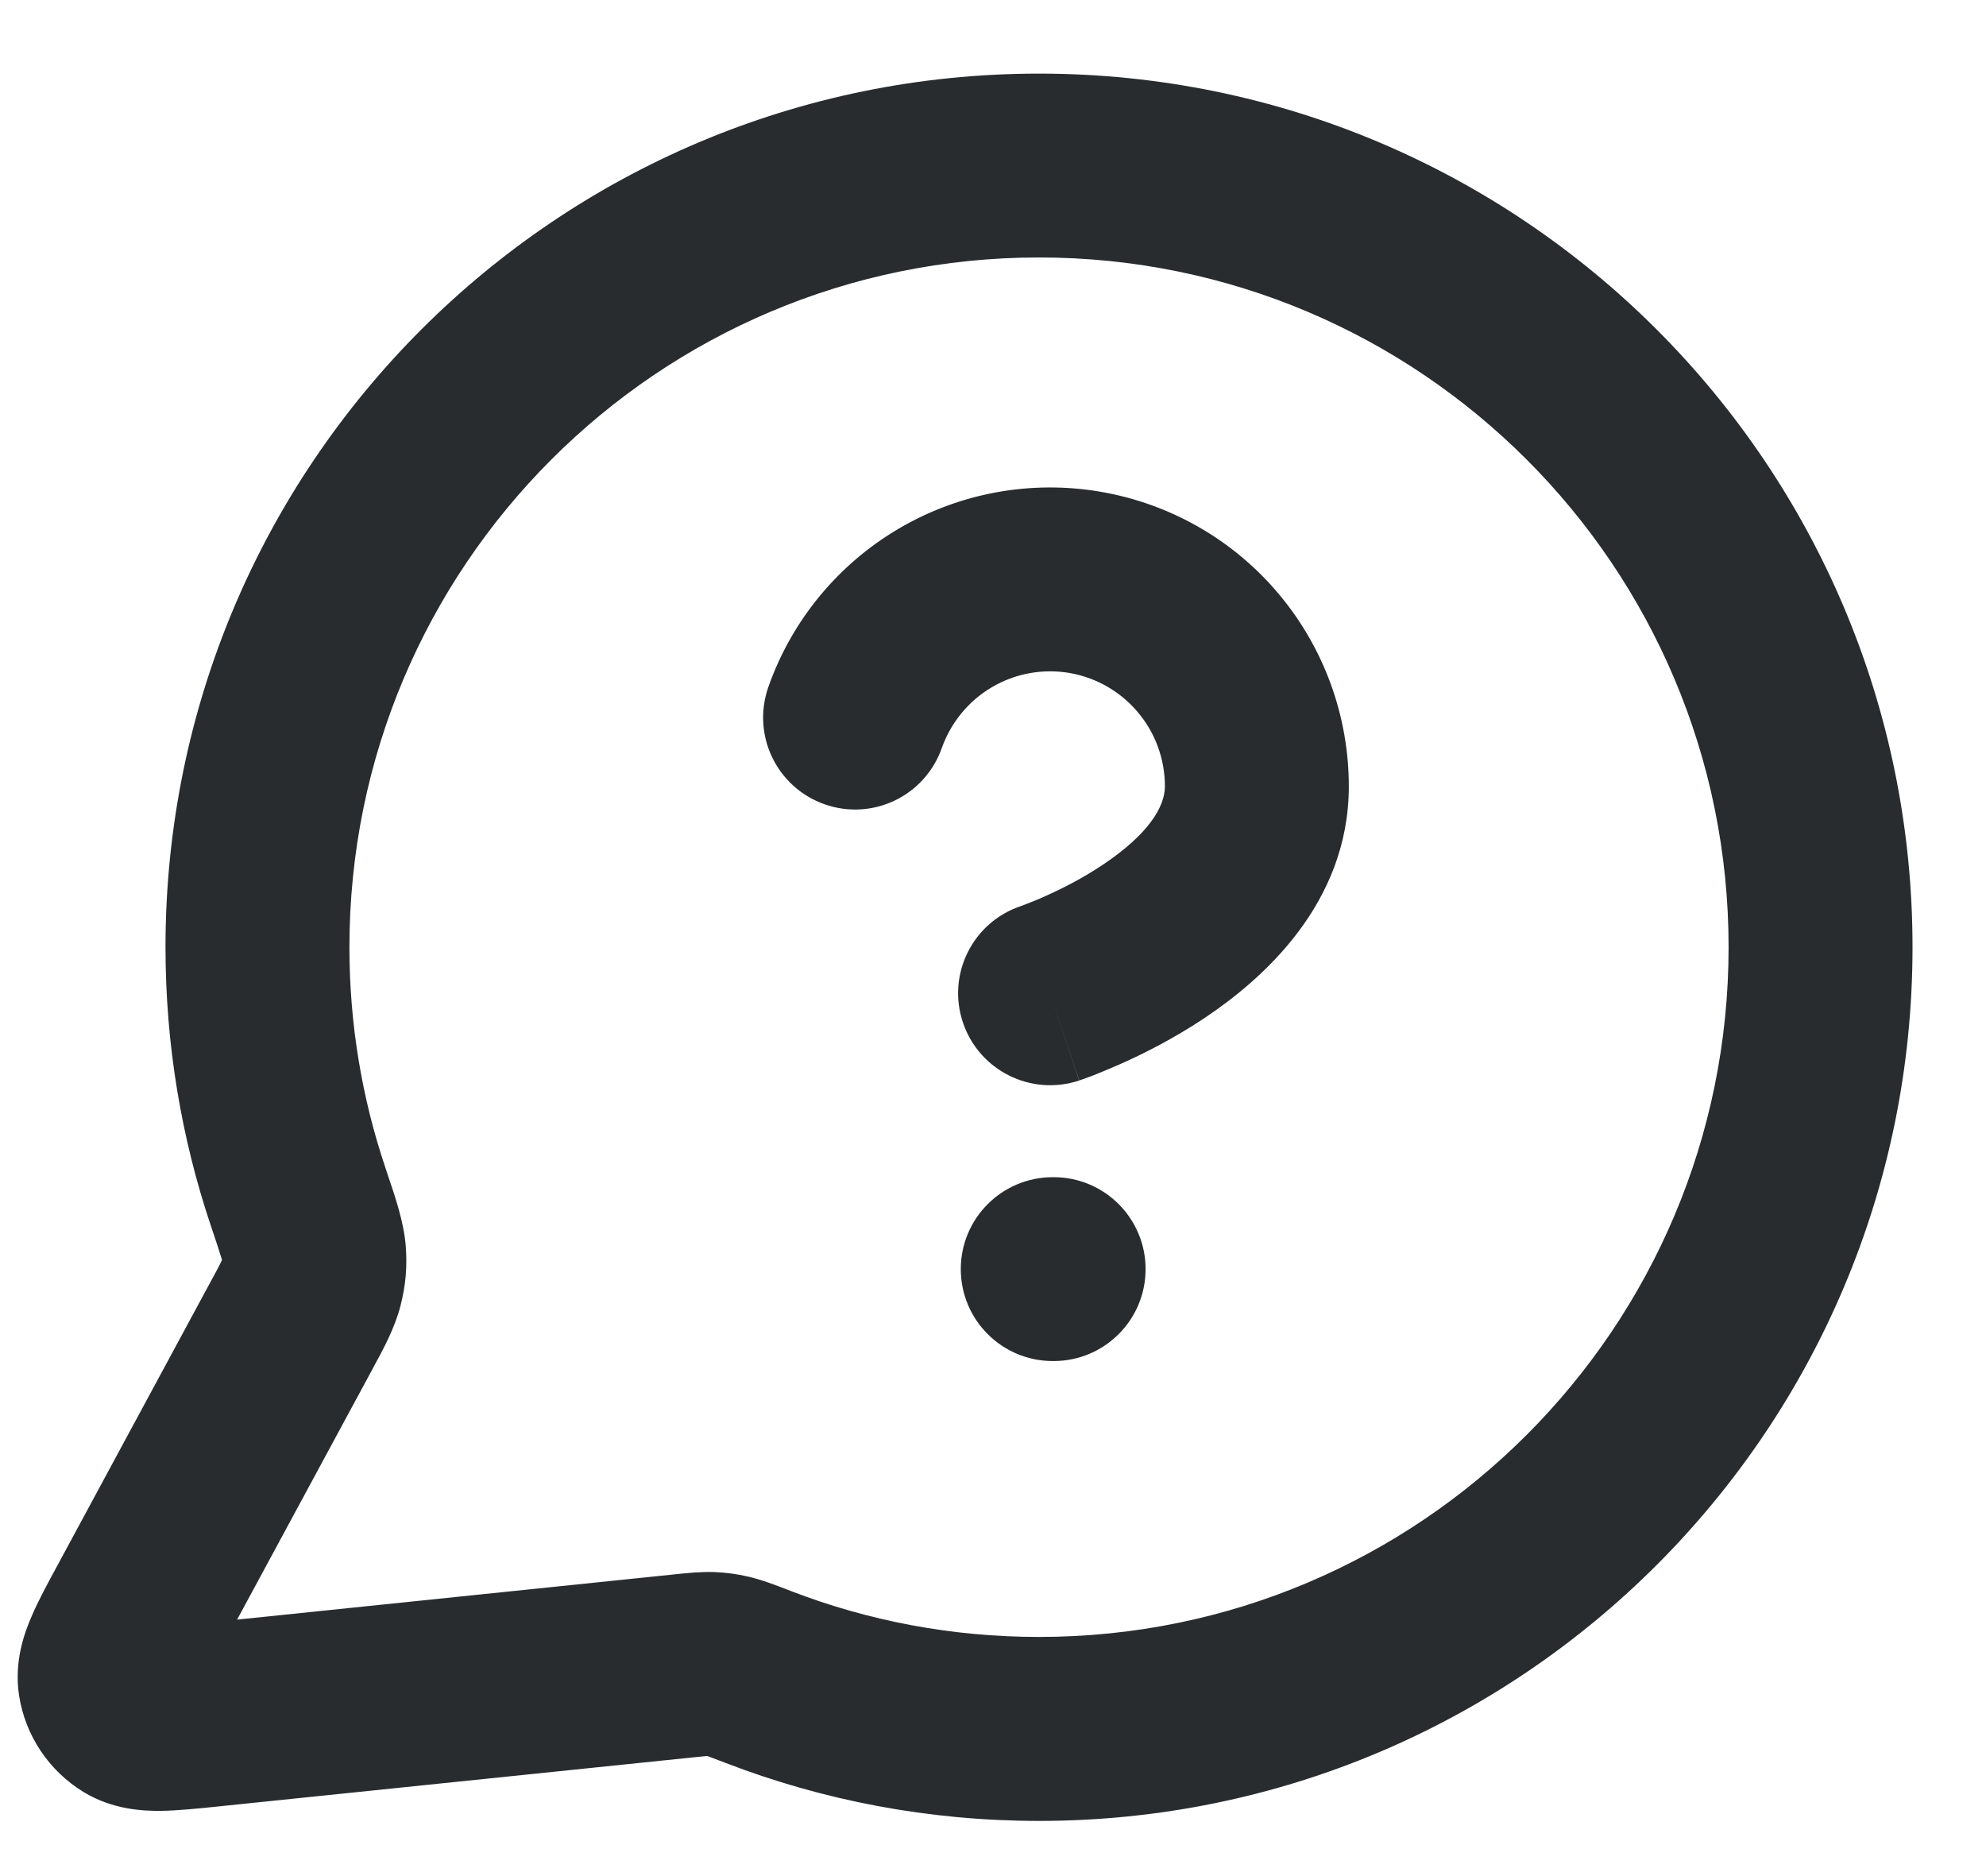 <svg width="18" height="17" viewBox="0 0 18 17" fill="none" xmlns="http://www.w3.org/2000/svg">
<path fill-rule="evenodd" clip-rule="evenodd" d="M1.5 8.583C1.5 4.211 5.045 0.667 9.417 0.667C13.789 0.667 17.334 4.211 17.334 8.583C17.334 12.956 13.789 16.5 9.417 16.5C8.415 16.5 7.456 16.314 6.572 15.973C6.496 15.944 6.452 15.927 6.419 15.915C6.415 15.914 6.412 15.913 6.409 15.912C6.408 15.912 6.407 15.912 6.406 15.912C6.379 15.914 6.343 15.918 6.275 15.925L2.007 16.366C1.998 16.367 1.988 16.368 1.979 16.369C1.8 16.387 1.614 16.407 1.458 16.409C1.304 16.41 1.025 16.401 0.757 16.238C0.444 16.047 0.23 15.728 0.173 15.365C0.125 15.055 0.223 14.794 0.284 14.652C0.345 14.508 0.434 14.344 0.52 14.186L1.896 11.638C1.956 11.528 1.988 11.469 2.009 11.424C2.01 11.422 2.011 11.42 2.012 11.418C2.011 11.412 2.009 11.405 2.006 11.397C1.988 11.336 1.96 11.253 1.913 11.113C1.645 10.318 1.5 9.467 1.5 8.583ZM9.417 2.333C5.965 2.333 3.167 5.132 3.167 8.583C3.167 9.283 3.282 9.955 3.493 10.581C3.499 10.601 3.506 10.621 3.513 10.642C3.581 10.841 3.66 11.074 3.677 11.286C3.692 11.478 3.678 11.641 3.631 11.828C3.579 12.033 3.473 12.227 3.387 12.385C3.379 12.401 3.37 12.416 3.363 12.43L2.149 14.676L6.103 14.267C6.112 14.266 6.121 14.265 6.131 14.264C6.23 14.254 6.353 14.241 6.474 14.245C6.584 14.25 6.677 14.262 6.784 14.287C6.902 14.314 7.03 14.364 7.138 14.405C7.149 14.41 7.16 14.414 7.171 14.418C7.867 14.686 8.624 14.833 9.417 14.833C12.869 14.833 15.667 12.035 15.667 8.583C15.667 5.132 12.869 2.333 9.417 2.333ZM9.693 6.098C9.451 6.057 9.202 6.102 8.99 6.227C8.779 6.351 8.618 6.547 8.536 6.778C8.383 7.213 7.908 7.441 7.474 7.288C7.039 7.135 6.811 6.66 6.964 6.225C7.176 5.622 7.595 5.114 8.146 4.79C8.697 4.466 9.345 4.348 9.975 4.456C10.605 4.564 11.177 4.891 11.588 5.38C12 5.869 12.225 6.488 12.225 7.127C12.224 8.194 11.435 8.879 10.917 9.225C10.632 9.415 10.353 9.554 10.149 9.644C10.045 9.69 9.958 9.725 9.895 9.75C9.863 9.762 9.837 9.771 9.818 9.778L9.794 9.786L9.786 9.789L9.783 9.79L9.782 9.79C9.782 9.79 9.781 9.791 9.518 9L9.781 9.791C9.344 9.936 8.873 9.7 8.727 9.264C8.581 8.827 8.817 8.355 9.254 8.21L9.252 8.21L9.259 8.208C9.268 8.205 9.282 8.199 9.301 8.192C9.34 8.177 9.4 8.154 9.472 8.121C9.619 8.056 9.808 7.961 9.992 7.838C10.41 7.56 10.558 7.309 10.558 7.126L10.558 7.125C10.558 6.88 10.472 6.642 10.313 6.454C10.155 6.266 9.936 6.14 9.693 6.098ZM8.708 11.5C8.708 11.04 9.081 10.667 9.542 10.667H9.55C10.01 10.667 10.383 11.04 10.383 11.5C10.383 11.96 10.01 12.333 9.55 12.333H9.542C9.081 12.333 8.708 11.96 8.708 11.5Z" fill="#282C2F"/>
</svg>
